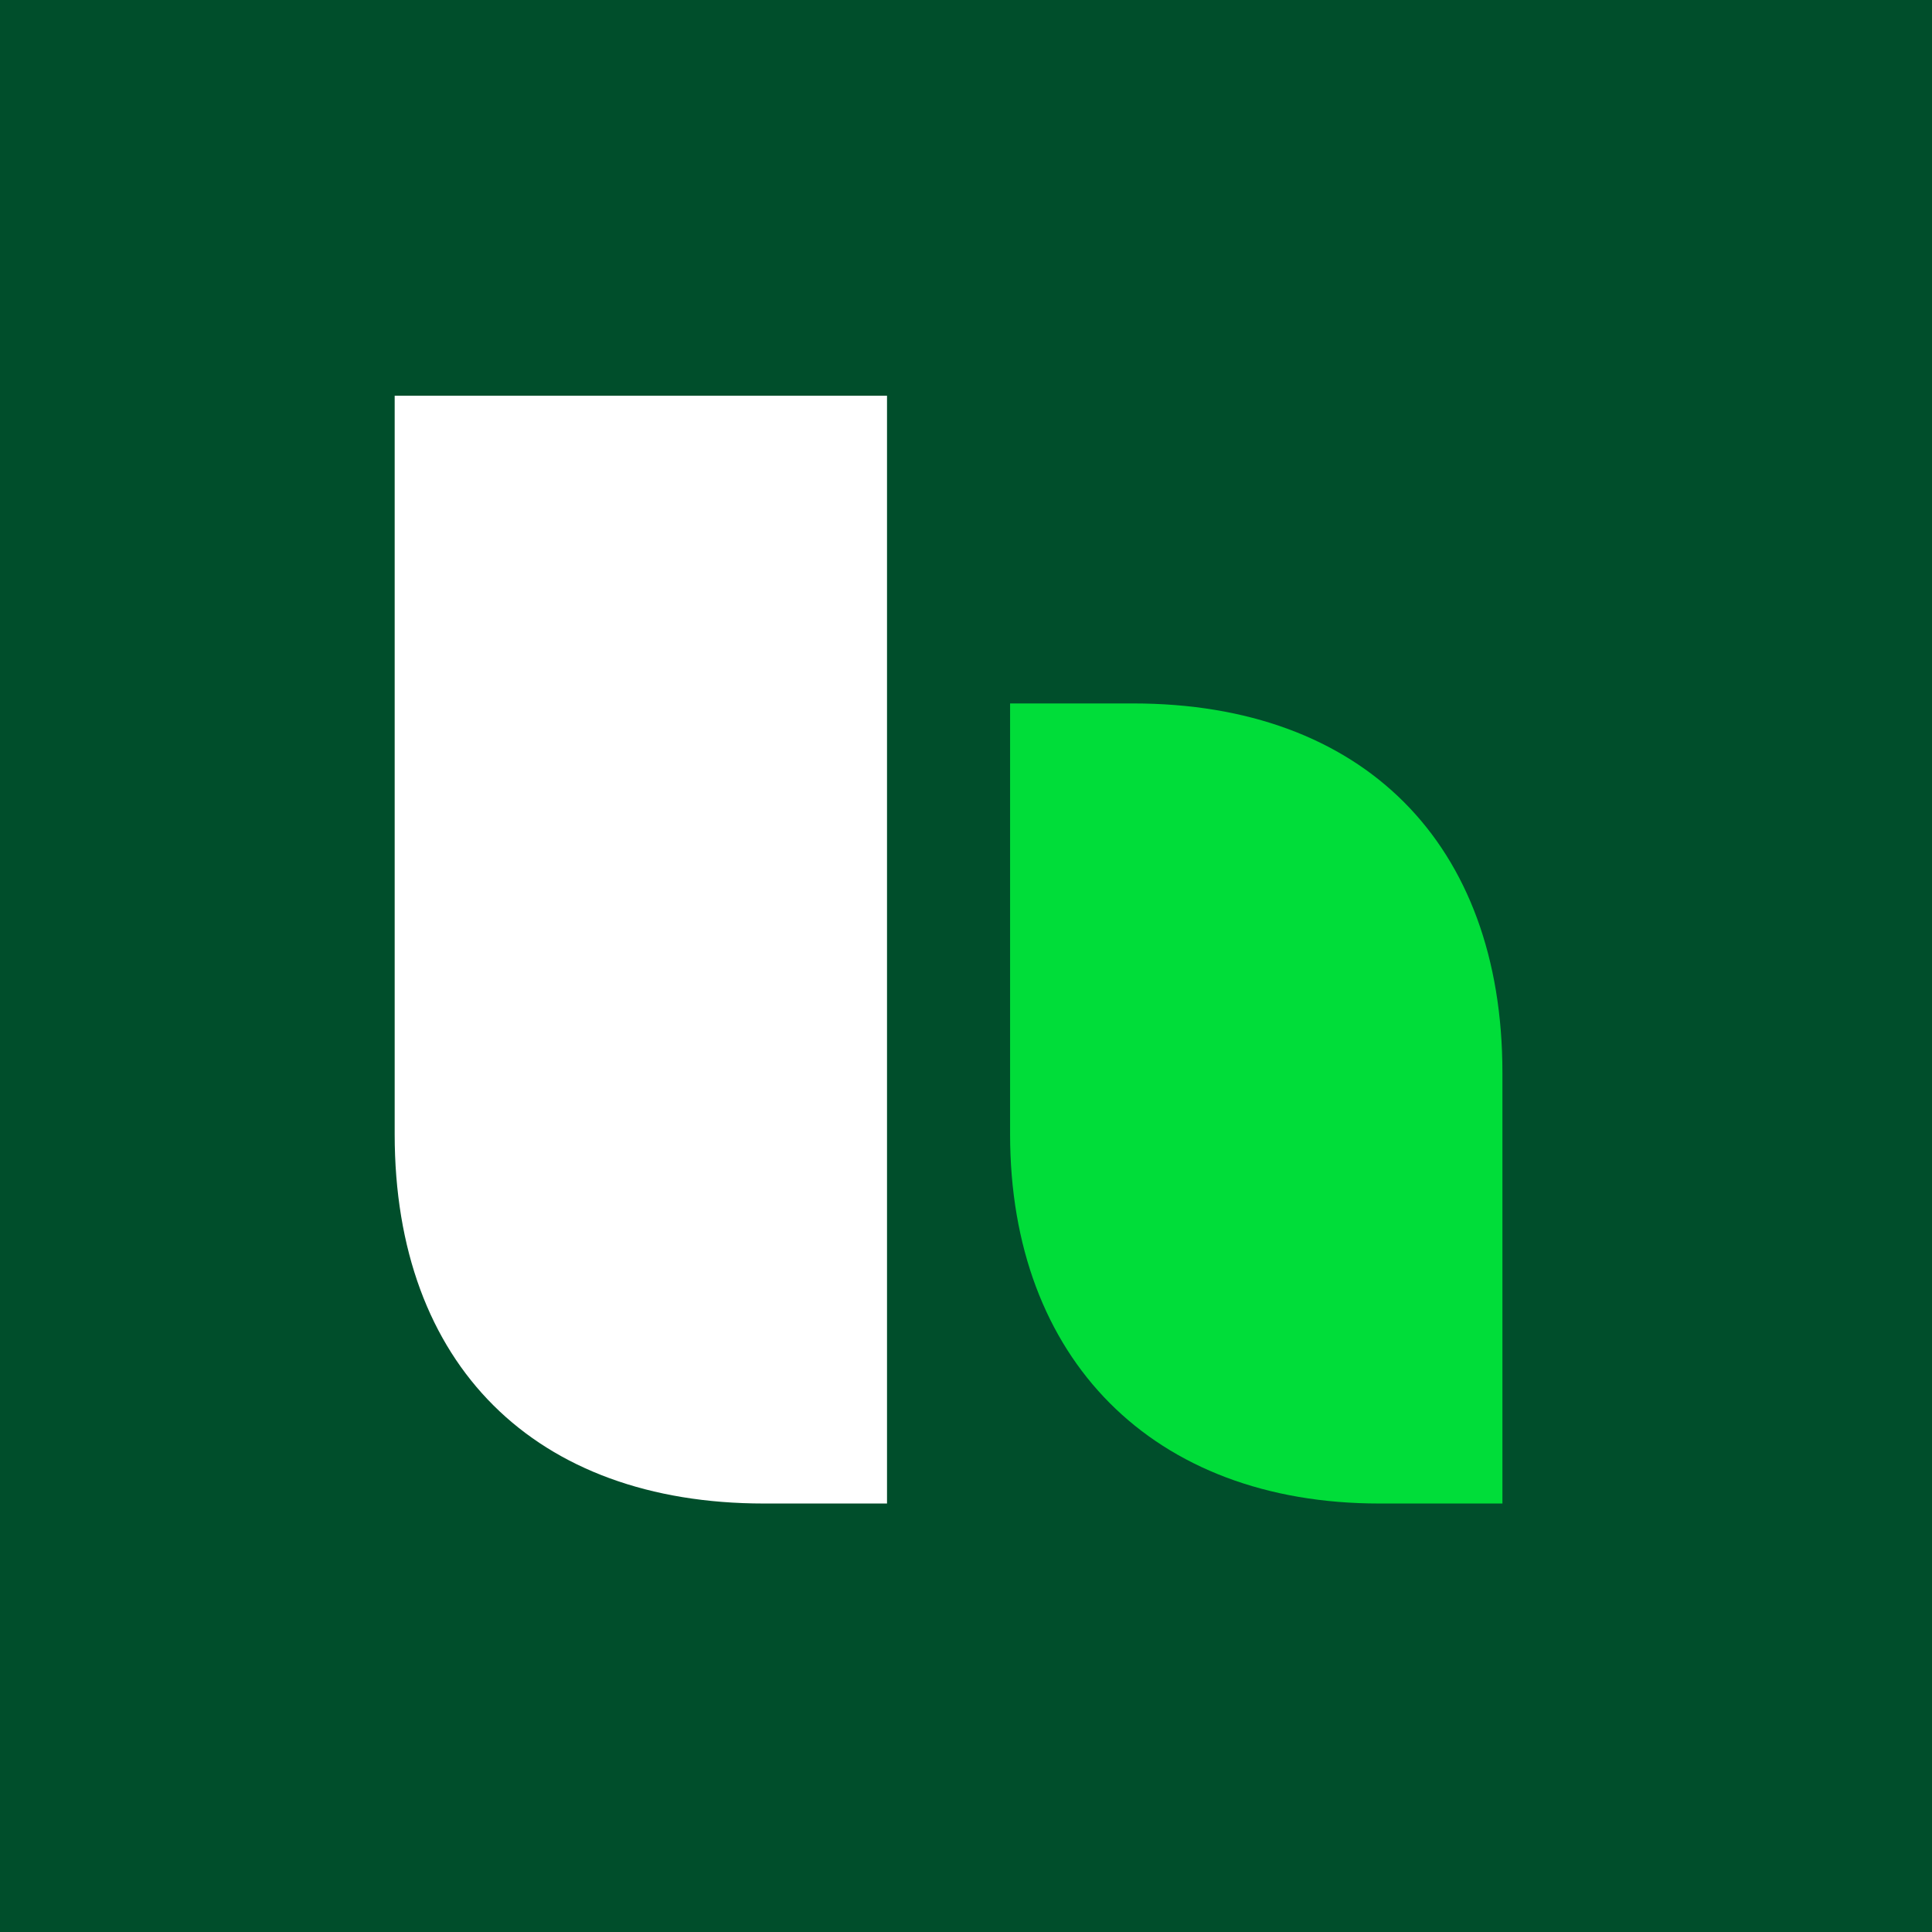 <svg width="60" height="60" viewBox="0 0 60 60" fill="none" xmlns="http://www.w3.org/2000/svg">
<rect width="60" height="60" fill="#004E2B"/>
<g clip-path="url(#clip0_150_657)">
<path d="M54.322 54.355H23.724C12.257 54.355 4.612 46.71 4.612 35.242V4.645H35.192C46.659 4.645 54.304 12.29 54.304 23.758V54.355H54.322Z" fill="#004E2B"/>
<path d="M31.369 21.846H35.192C42.328 21.846 46.659 26.195 46.659 33.314V46.693H42.837C35.806 46.693 31.369 42.204 31.369 35.225V21.846Z" fill="#00DD39"/>
<path d="M12.257 12.29H27.547V46.693H23.724C16.623 46.693 12.257 42.397 12.257 35.225V12.29Z" fill="white"/>
</g>
<defs>
<clipPath id="clip0_150_657">
<rect width="51" height="51" fill="white" transform="translate(4 4)"/>
</clipPath>
</defs>
</svg>
